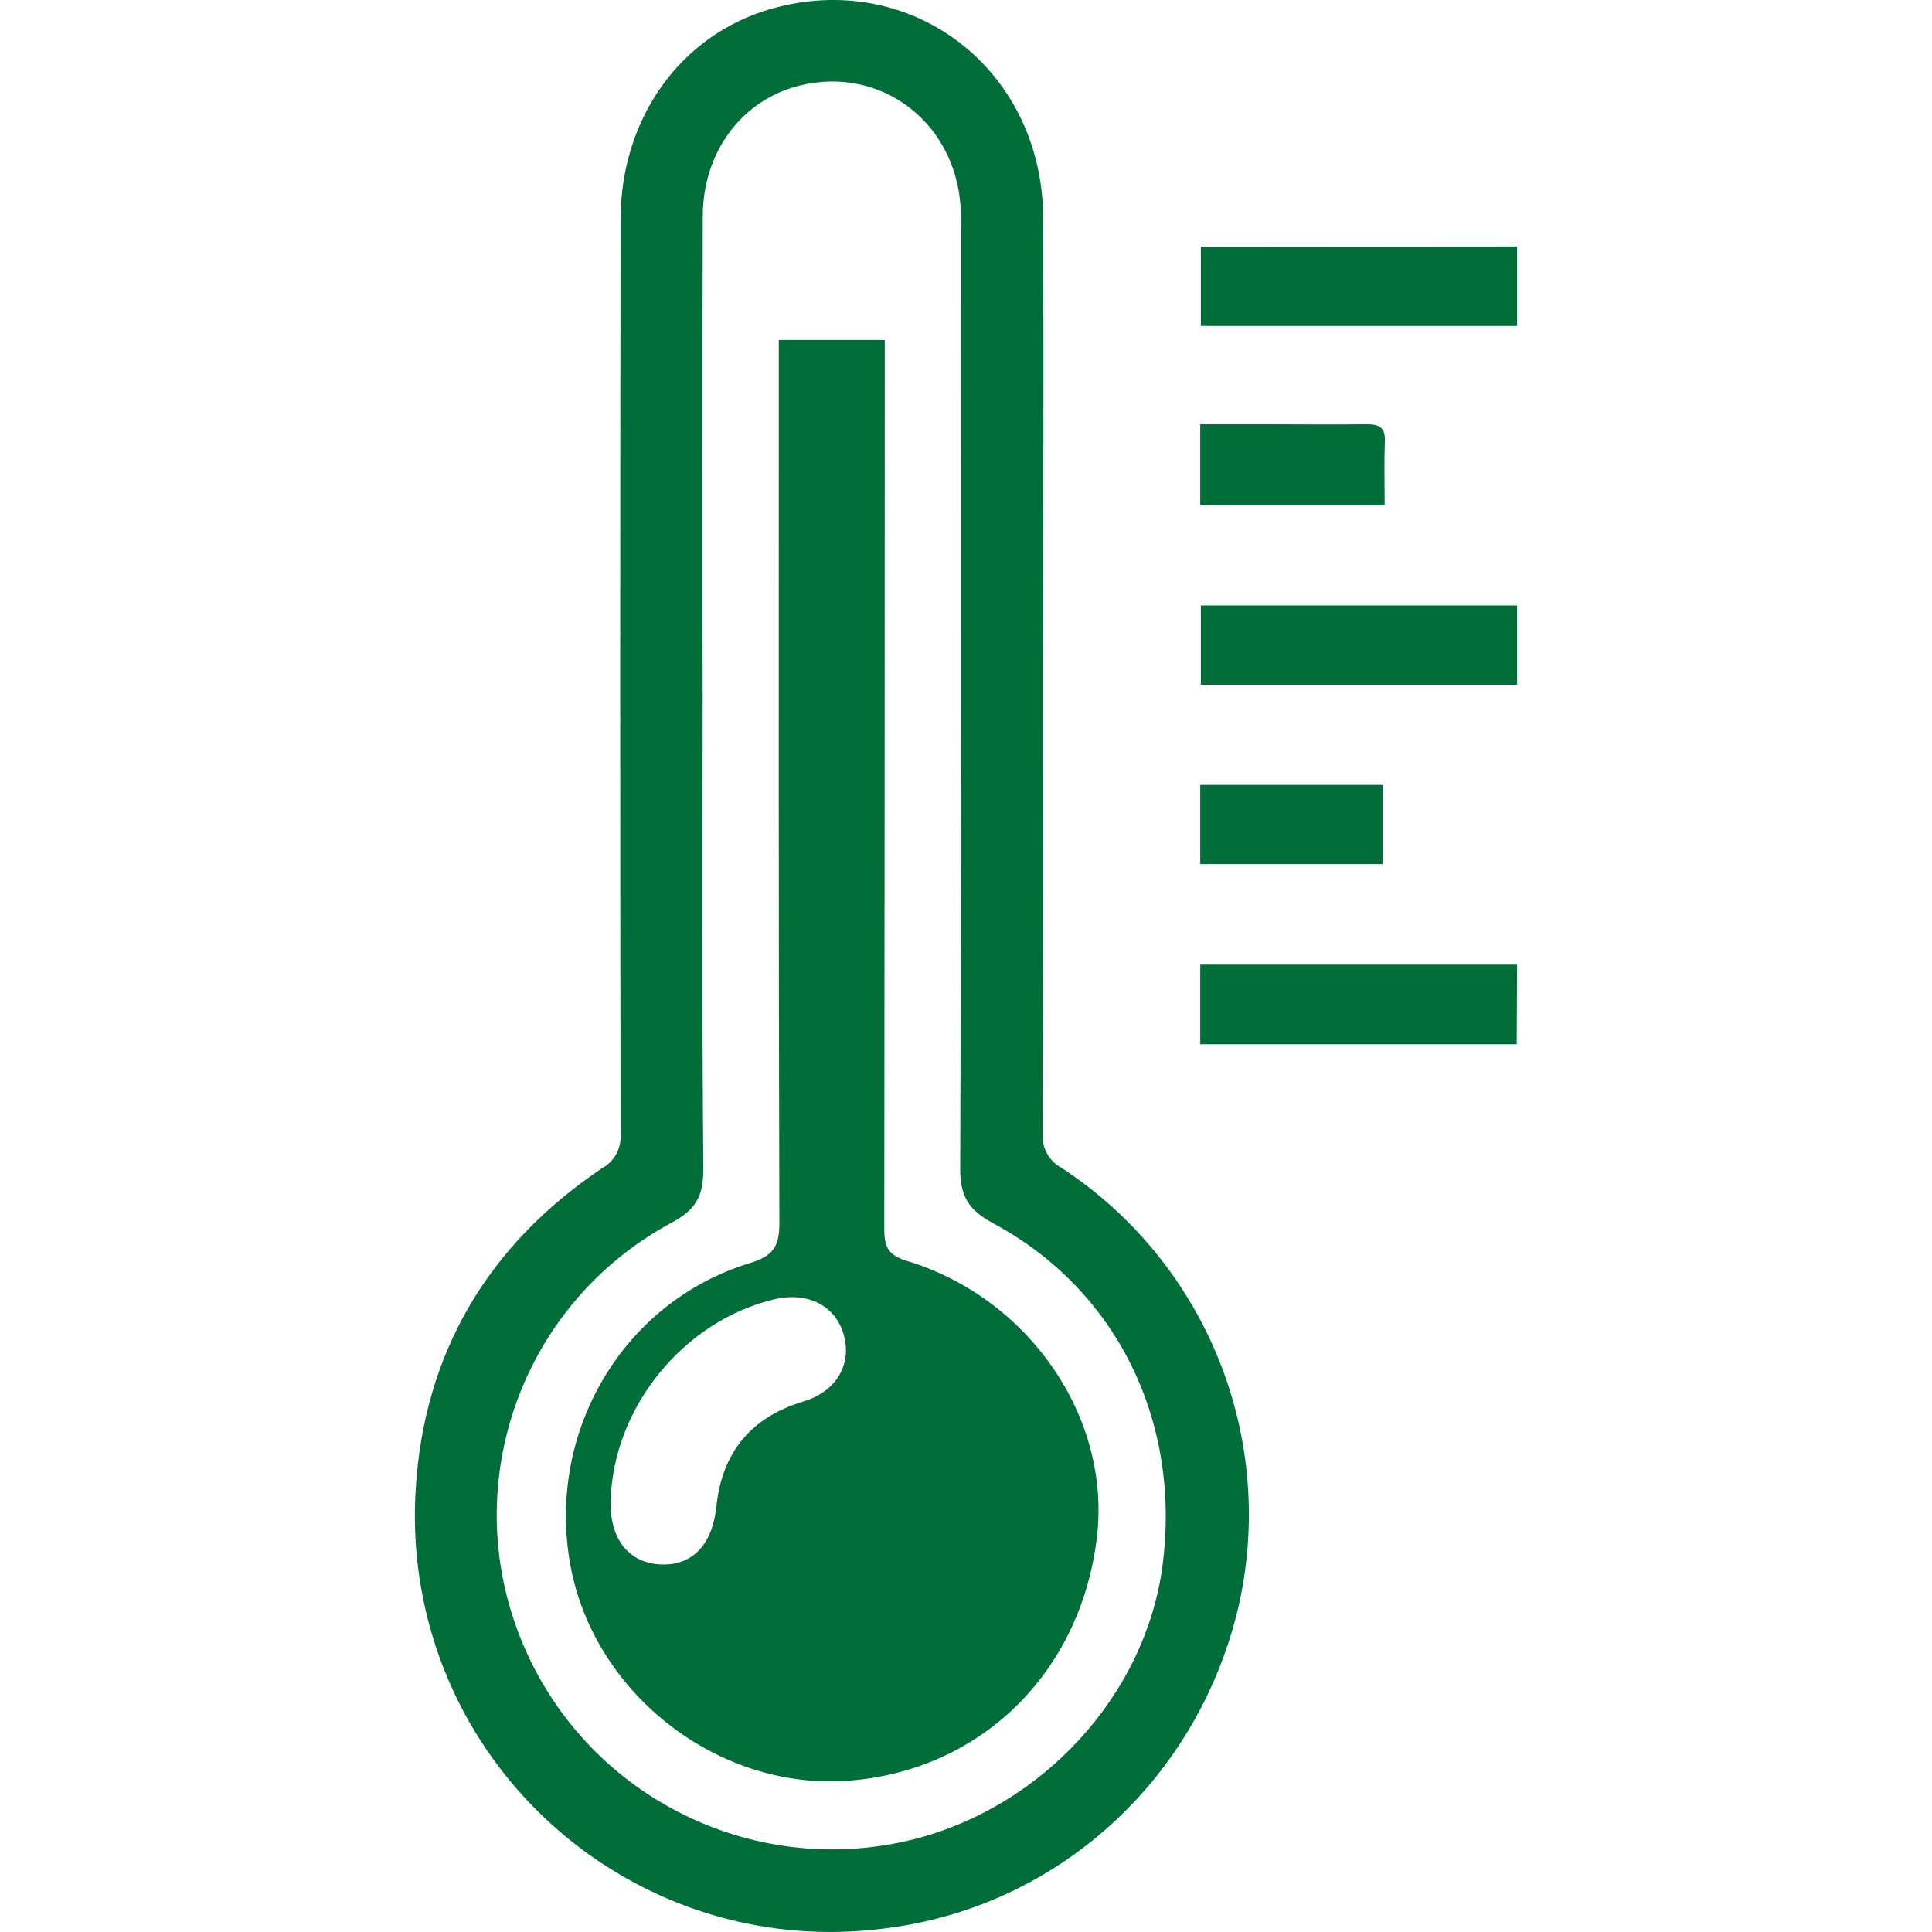 <svg xmlns="http://www.w3.org/2000/svg" xmlns:xlink="http://www.w3.org/1999/xlink" id="Capa_1" x="0px" y="0px" viewBox="0 0 200 200" style="enable-background:new 0 0 200 200;" xml:space="preserve"> <g> <path style="fill:#016D38;" d="M107.99,69.66c0,15.89,0,31.78-0.04,47.68c-0.12,1.47,0.64,2.87,1.95,3.56 c15.07,9.89,22.36,28.13,18.25,45.67c-4.3,17.88-18.92,31.03-36.89,33.1c-23.6,2.91-45.08-13.86-47.99-37.46 c-0.32-2.6-0.4-5.22-0.25-7.83c0.81-14.24,7.44-25.46,19.28-33.43c1.3-0.7,2.05-2.1,1.94-3.57c-0.05-31.54-0.05-63.07,0-94.61 c0-10.58,6.26-19.24,15.71-21.89c14.47-4.05,27.96,6.31,28.04,21.66C108.05,38.19,107.99,53.93,107.99,69.66z M72.74,72.18 c0,16.29-0.08,32.58,0.07,48.86c0,2.81-0.78,4.19-3.3,5.54c-15.35,8.25-22.09,26.69-15.67,42.89c6.4,16.2,23.82,25.16,40.72,20.94 c13.47-3.41,24.01-15.01,25.78-28.31c1.96-14.9-4.67-28.56-17.55-35.48c-2.59-1.39-3.41-2.86-3.39-5.73 c0.11-32.26,0.07-64.51,0.07-96.77c0-0.94,0-1.89-0.04-2.83c-0.63-8.74-8.33-14.51-16.66-12.43c-5.96,1.48-10,6.84-10.02,13.51 C72.71,38.97,72.71,55.57,72.74,72.18L72.74,72.18z"></path> <path style="fill:#016D38;" d="M157.01,108.1h-32.76v-8.24h32.8L157.01,108.1z"></path> <path style="fill:#016D38;" d="M157.05,25.51v8.23h-32.74v-8.2L157.05,25.51z"></path> <path style="fill:#016D38;" d="M124.31,62.68h32.74v8.2h-32.74V62.68z"></path> <path style="fill:#016D38;" d="M124.25,89.45v-8.2h18.88v8.2H124.25z"></path> <path style="fill:#016D38;" d="M143.34,52.32h-19.09v-8.4h6.26c3.69,0,7.37,0.04,11.06,0c1.26,0,1.84,0.39,1.79,1.75 C143.28,47.83,143.34,50,143.34,52.32z"></path> <path style="fill:#016D38;" d="M80.63,35.19h10.96v2.94c0,29.73-0.02,59.46-0.05,89.19c0,1.93,0.57,2.67,2.38,3.22 c12.61,3.85,21.07,16.16,19.64,28.51c-1.65,14.2-12.19,24.43-26.07,25.31c-13.34,0.83-26.01-9.1-28.44-22.31 c-2.52-13.74,5.38-27.27,18.59-31.3c2.45-0.75,3.05-1.75,3.04-4.18c-0.09-29.5-0.06-58.99-0.06-88.49V35.19z M63.21,155.4 c-0.09,3.92,1.89,6.4,5.17,6.55c3.28,0.16,5.36-2.03,5.78-6c0.59-5.58,3.55-9.22,8.99-10.86c3.48-1.05,5.1-3.92,4.16-7.03 c-0.89-2.96-3.78-4.38-7.22-3.54C70.69,136.79,63.45,145.76,63.21,155.4z"></path> </g> </svg>